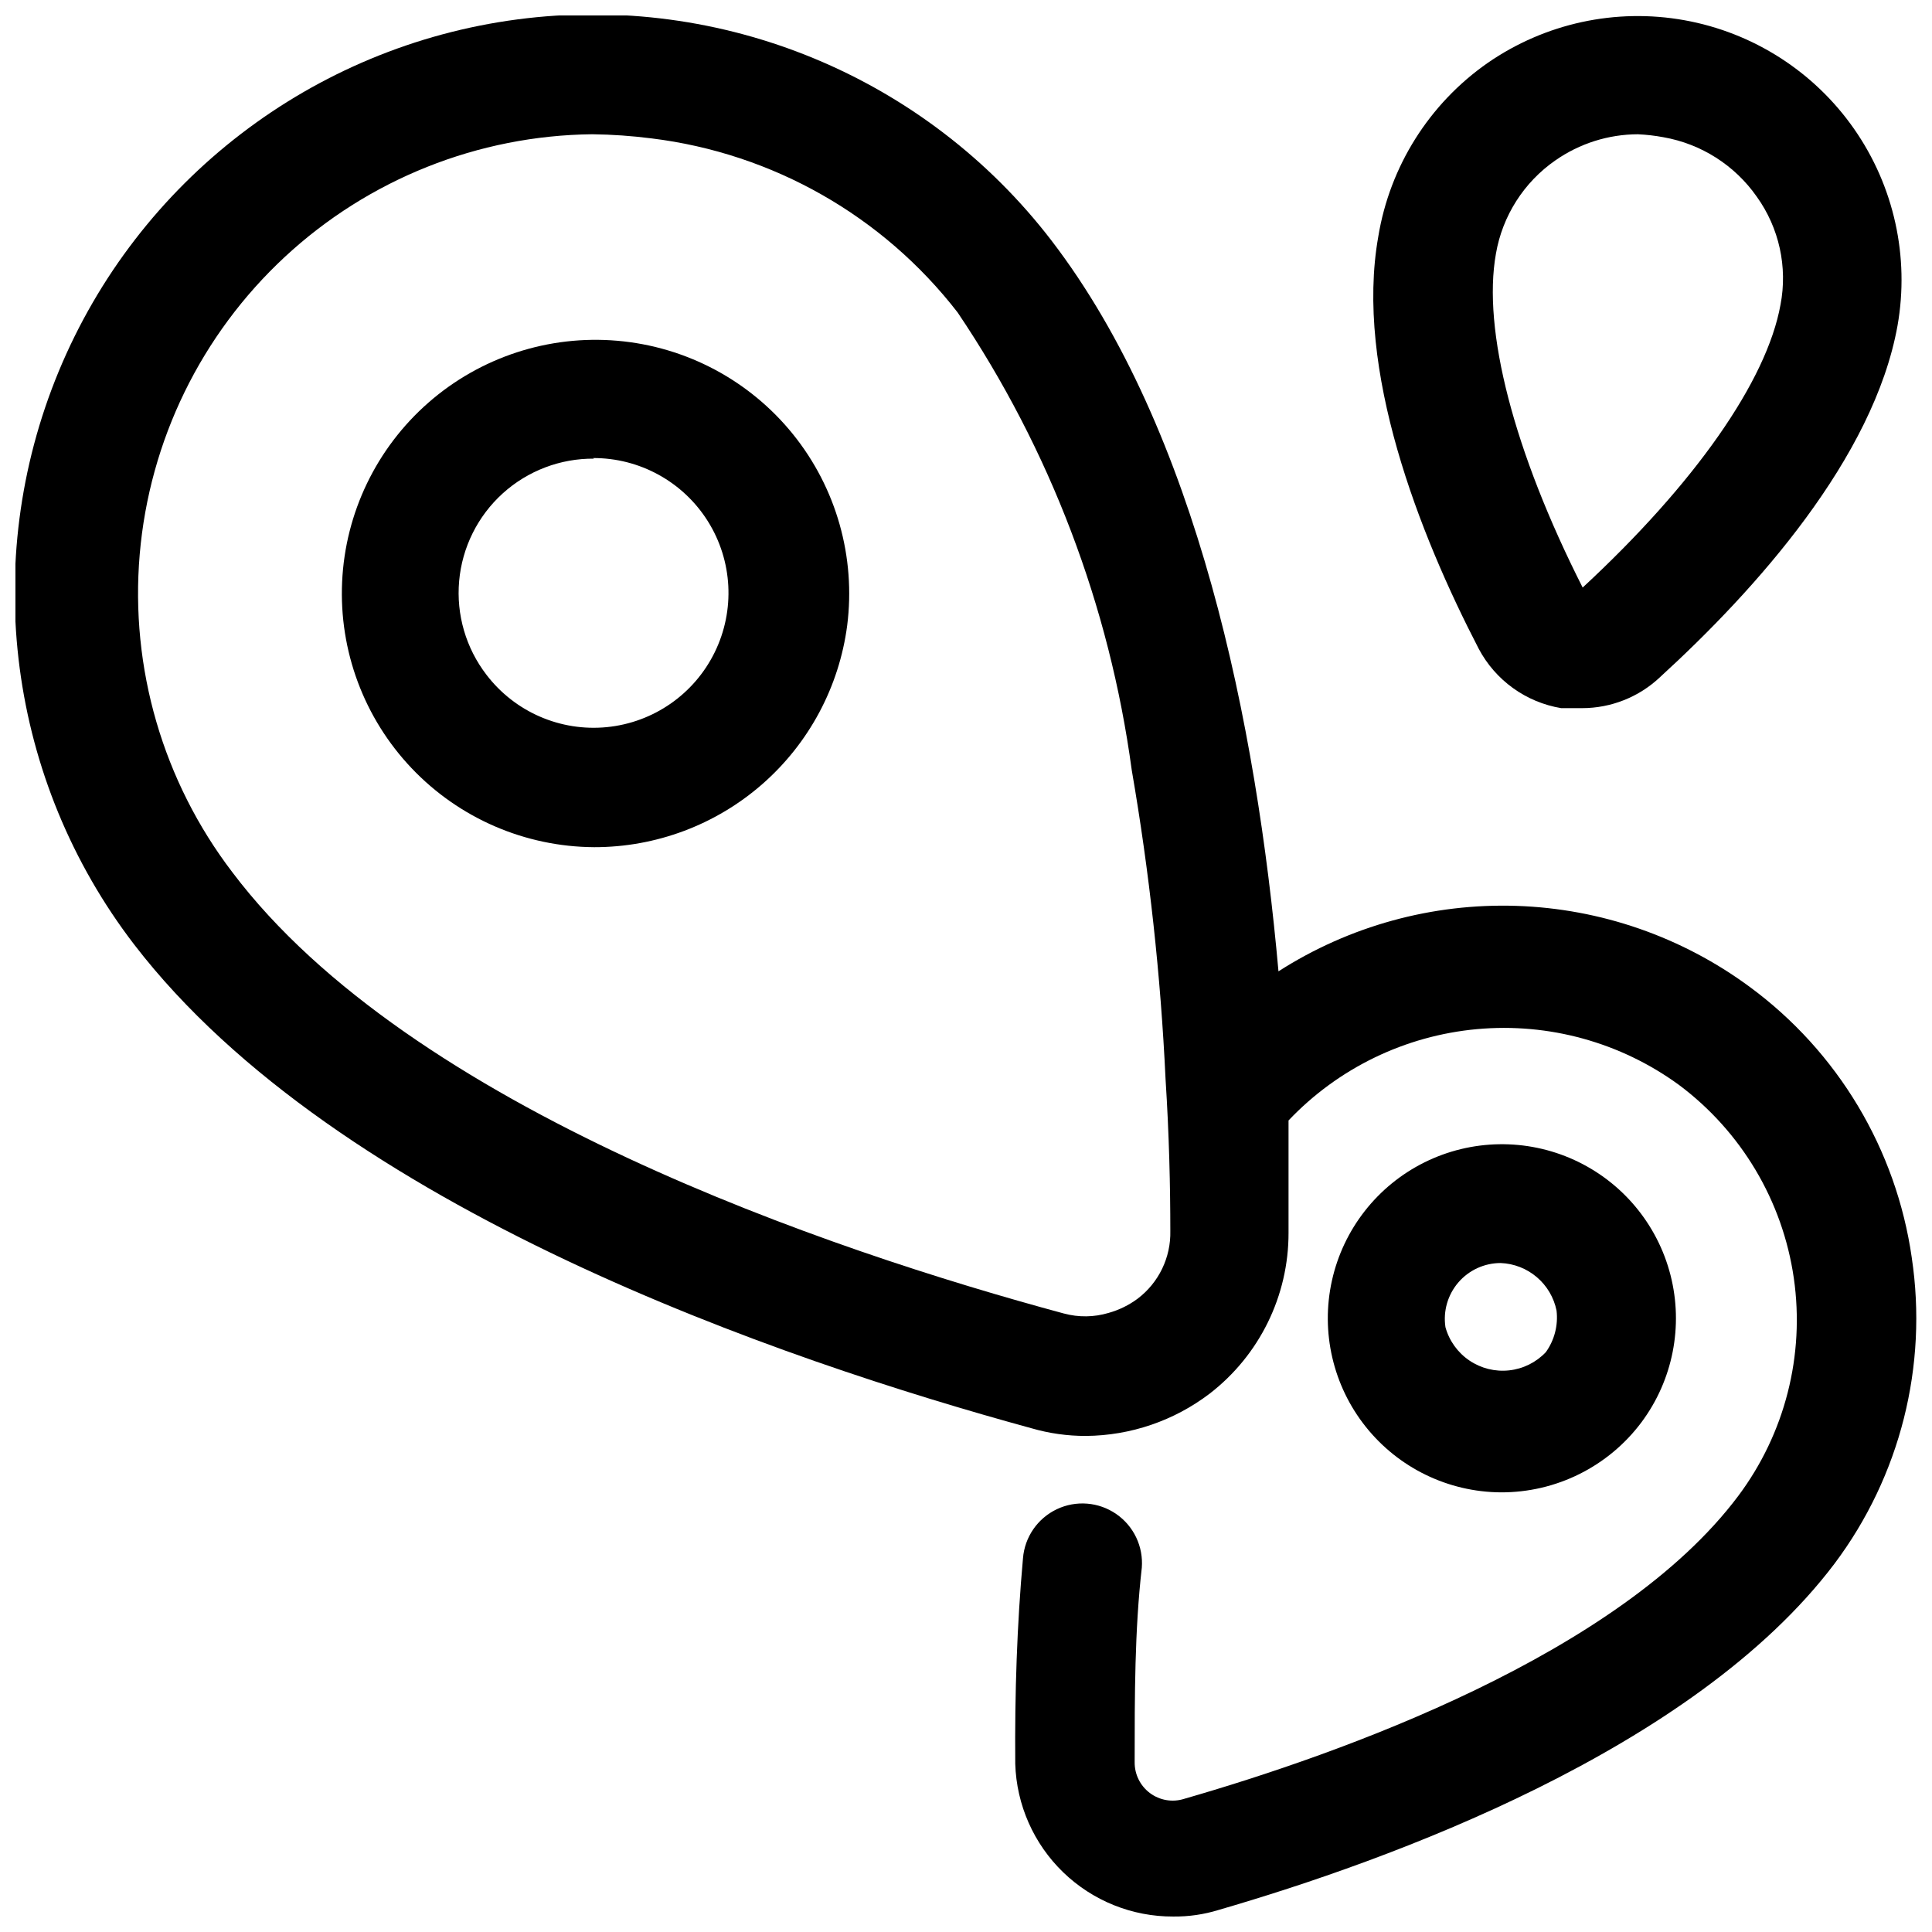 <?xml version="1.0" encoding="UTF-8"?>
<!-- Uploaded to: SVG Repo, www.svgrepo.com, Generator: SVG Repo Mixer Tools -->
<svg width="800px" height="800px" version="1.1" viewBox="144 144 512 512" xmlns="http://www.w3.org/2000/svg">
 <defs>
  <clipPath id="b">
   <path d="m507 148.09h141v183.91h-141z"/>
  </clipPath>
  <clipPath id="a">
   <path d="m148.09 148.09h503.81v503.81h-503.81z"/>
  </clipPath>
 </defs>
 <g clip-path="url(#b)">
  <path d="m563.27 331.67h-5.512c-9.352-1.547-17.445-7.367-21.883-15.742-15.742-30.387-32.906-73.996-26.609-109.27 3.062-18.602 13.508-35.18 28.969-45.973 15.207-10.523 33.965-14.598 52.164-11.324 18.203 3.277 34.363 13.629 44.949 28.793 10.582 15.168 14.727 33.906 11.52 52.121-6.297 35.109-37.629 70.062-62.977 93.203l0.004 0.004c-5.582 5.258-12.961 8.184-20.625 8.184zm14.797-152.09c-7.828 0.023-15.465 2.441-21.883 6.926-8.348 5.801-14.02 14.703-15.746 24.719-3.621 20.152 4.723 52.426 22.984 88.48 29.758-27.551 48.805-54.789 52.426-74.941h0.004c1.922-10.008-0.355-20.371-6.297-28.652-5.82-8.32-14.715-13.984-24.719-15.746-2.234-0.418-4.496-0.68-6.769-0.785z"/>
 </g>
 <path d="m541.7 539.49c-13.93-0.098-27.074-6.481-35.758-17.375-8.684-10.891-11.98-25.125-8.969-38.727s12.008-25.113 24.48-31.324c12.469-6.207 27.078-6.449 39.746-0.656 12.672 5.797 22.043 17.004 25.5 30.5 3.457 13.496 0.633 27.828-7.688 39.004-8.789 11.758-22.633 18.652-37.312 18.578zm0-60.773c-4.312-0.004-8.41 1.875-11.223 5.141-2.812 3.269-4.062 7.602-3.418 11.863 0.996 3.598 3.242 6.727 6.336 8.824 3.09 2.094 6.828 3.023 10.539 2.617 3.715-0.402 7.164-2.117 9.73-4.828 2.285-3.191 3.297-7.125 2.836-11.023-0.703-3.449-2.543-6.57-5.227-8.852-2.684-2.285-6.055-3.602-9.574-3.742z"/>
 <g clip-path="url(#a)">
  <path d="m650.64 477.3c-4.117-28.727-19.605-54.598-42.98-71.793-17.953-13.234-39.5-20.711-61.789-21.441-22.293-0.73-44.281 5.316-63.062 17.348-5.824-65.336-21.414-143.11-60.141-193.65-33.328-43.426-87.289-65.77-141.56-58.621-54.27 7.152-100.6 42.711-121.55 93.285-20.941 50.574-13.312 108.48 20.016 151.9 53.844 70.062 172.08 110.21 237.73 128.16 4.707 1.371 9.582 2.062 14.484 2.047 11.836-0.094 23.328-4.016 32.75-11.18 13.234-10.191 20.977-25.961 20.938-42.668v-29.758 0.004c13.156-13.863 30.906-22.465 49.941-24.203 19.031-1.738 38.047 3.504 53.496 14.758 16.551 12.348 27.512 30.77 30.465 51.207s-2.344 41.211-14.719 57.738c-31.488 42.035-105.33 68.328-146.89 80.293l-0.004 0.004c-3.082 0.957-6.434 0.383-9.02-1.551-2.586-1.93-4.09-4.984-4.047-8.211 0-17.633 0-34.953 1.891-51.484 0.449-5.625-2.137-11.062-6.781-14.262-4.648-3.203-10.648-3.684-15.746-1.262-5.094 2.422-8.512 7.383-8.961 13.004-1.574 17.477-2.203 35.738-2.047 54.473v0.004c0.328 10.871 4.891 21.188 12.711 28.746 7.824 7.559 18.289 11.762 29.168 11.715 4.055 0.043 8.09-0.539 11.965-1.73 45.027-13.066 125.95-42.352 163.27-91.789 17.402-23.195 24.773-52.402 20.469-81.082zm-224.67 14.801c-61.875-16.688-173.18-54.316-220.42-116.98v-0.004c-18.355-24.047-27.098-54.07-24.523-84.211 2.578-30.145 16.289-58.246 38.465-78.832 22.172-20.582 51.215-32.168 81.469-32.496 5.266 0.066 10.52 0.434 15.742 1.102 32.102 3.945 61.293 20.555 81.082 46.129 24.477 36.336 40.262 77.816 46.133 121.23 4.684 27.129 7.684 54.523 8.973 82.027 0.945 14.641 1.258 28.34 1.258 40.148 0.164 7.023-3.055 13.703-8.656 17.945-2.316 1.727-4.934 3.004-7.715 3.781-3.844 1.148-7.934 1.203-11.809 0.156z"/>
 </g>
 <path d="m301.44 368.51c-18.301-0.105-35.766-7.664-48.367-20.938-12.602-13.27-19.25-31.105-18.406-49.383 0.84-18.281 9.102-35.43 22.867-47.484 13.77-12.059 31.859-17.977 50.09-16.398 18.234 1.578 35.031 10.523 46.523 24.766 11.488 14.246 16.676 32.559 14.363 50.711-2.144 16.266-10.129 31.191-22.473 42-12.34 10.805-28.195 16.75-44.598 16.727zm0-102.96v-0.004c-8.945-0.078-17.594 3.215-24.223 9.223-6.629 6.012-10.746 14.297-11.539 23.207-0.793 8.914 1.801 17.797 7.266 24.879 7.519 9.824 19.586 15.059 31.898 13.84 12.312-1.223 23.117-8.723 28.562-19.828 5.449-11.109 4.766-24.246-1.809-34.727-6.574-10.48-18.102-16.816-30.473-16.75z"/>
</svg>
